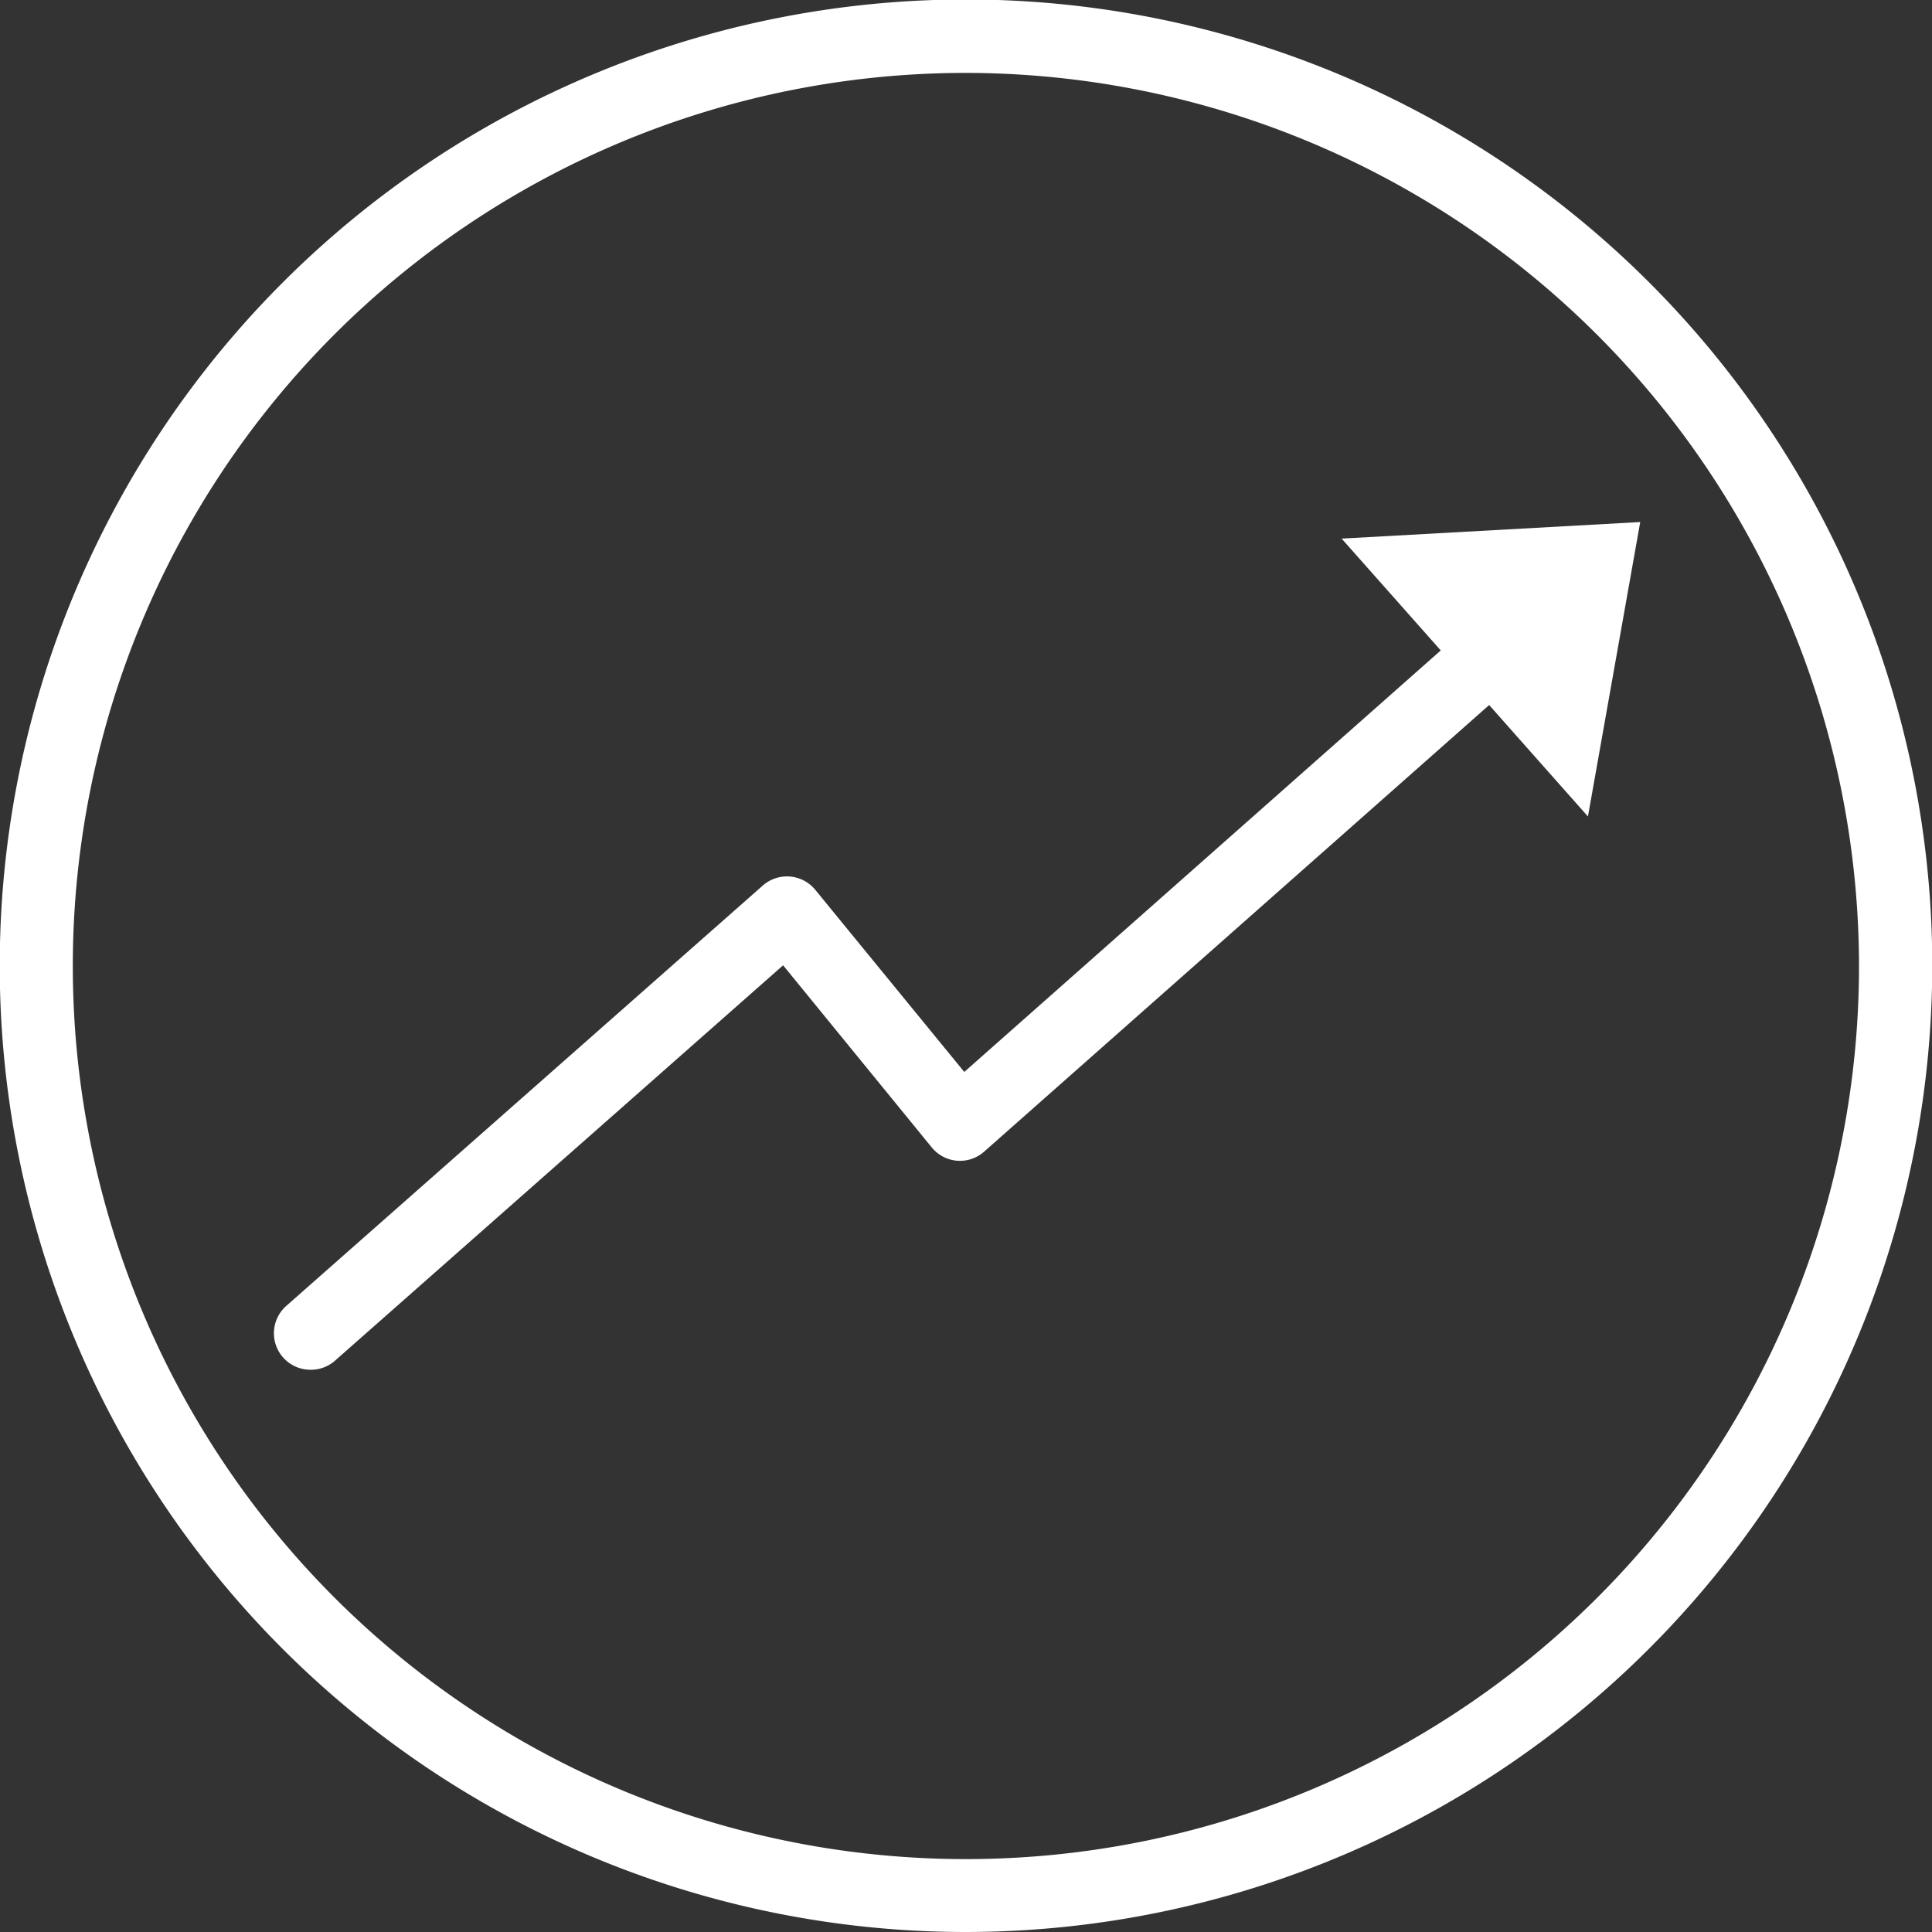 <svg id="f3d3c57c-d259-40f1-9bab-4da22f1106e0" data-name="Layer 1" xmlns="http://www.w3.org/2000/svg" viewBox="0 0 223.94 223.94"><rect x="0" y="0" width="223.94" height="223.94" fill="#333333" stroke="none"/><title>development</title><path d="M425.2,537.17a112,112,0,1,1,112-112A112.1,112.1,0,0,1,425.2,537.17Zm0-215.49A103.52,103.52,0,1,0,528.71,425.2,103.64,103.64,0,0,0,425.2,321.68Z" transform="translate(-313.23 -313.23)" fill="#fff"/><path d="M349.2,472a4.23,4.23,0,0,1-2.79-7.4l55.24-48.73a4.24,4.24,0,0,1,6.07.49L425,437.48l63.79-56.43a4.23,4.23,0,1,1,5.6,6.34l-67.09,59.33a4.22,4.22,0,0,1-6.07-.49L404,425.12,352,471A4.22,4.22,0,0,1,349.2,472Z" transform="translate(-313.23 -313.23)" fill="#fff"/><polygon points="190.12 60.51 155.51 62.43 184.06 94.64 190.12 60.51" fill="#fff"/></svg>